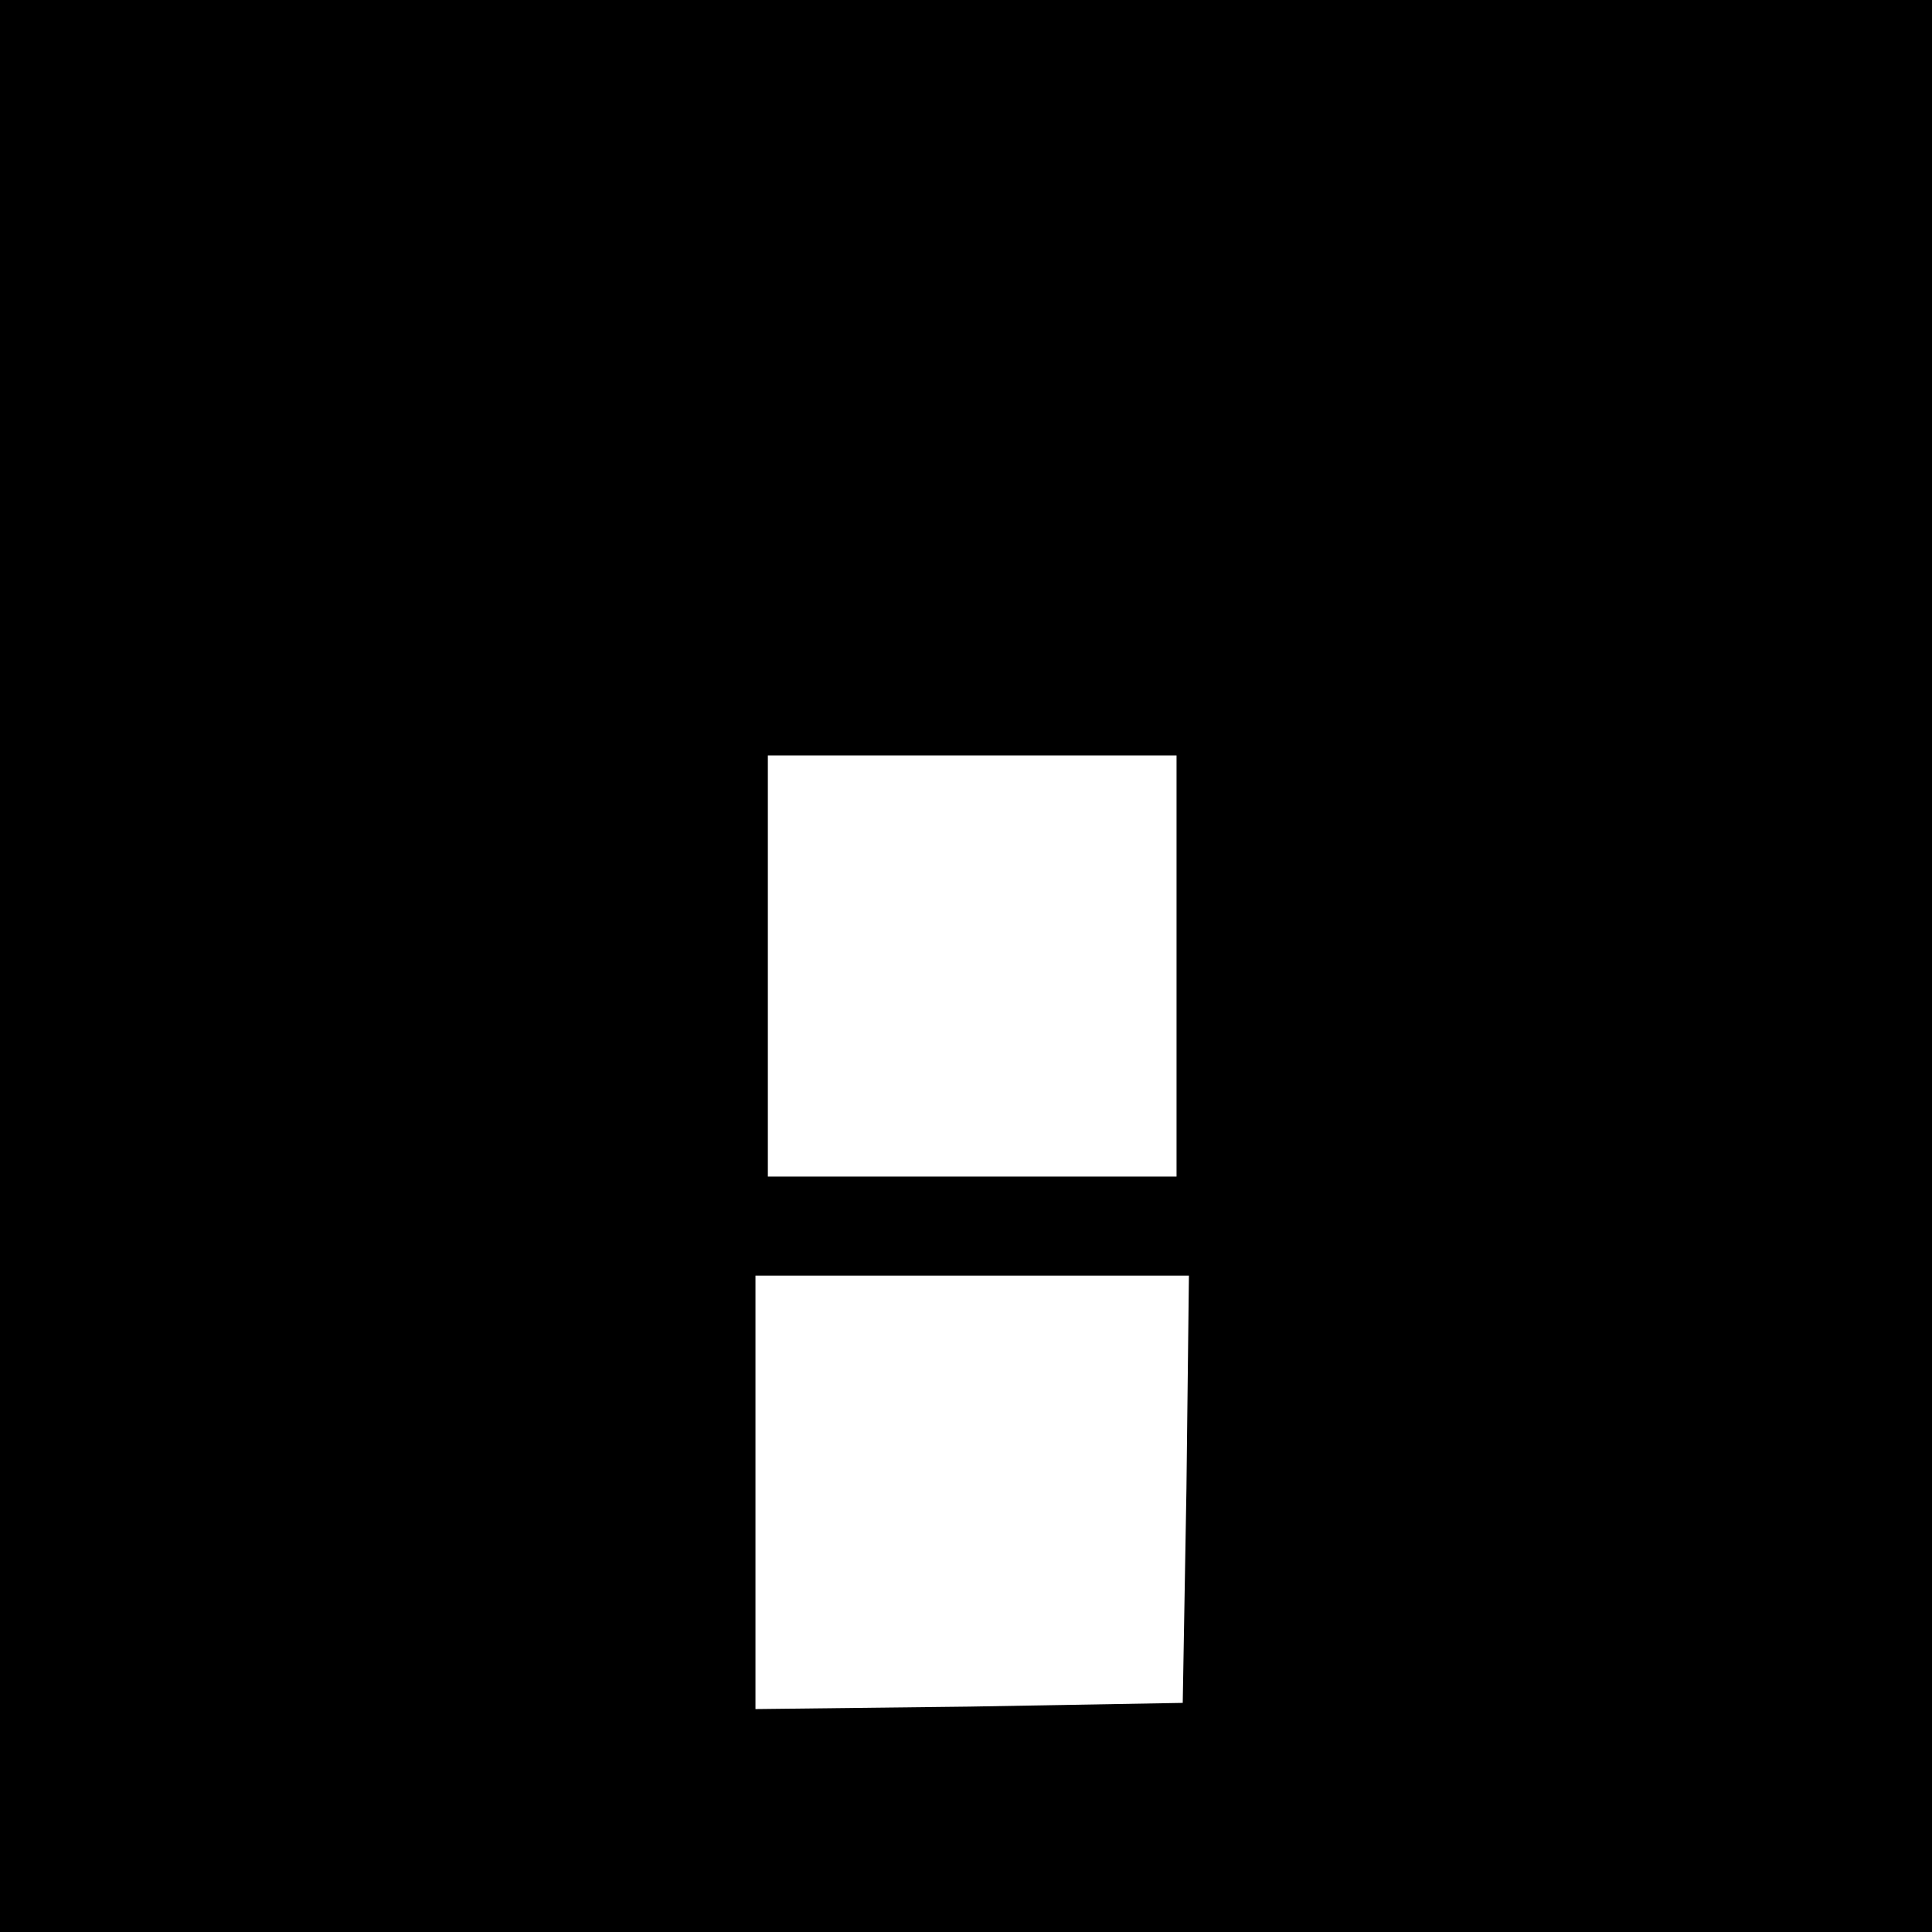 <?xml version="1.0" standalone="no"?>
<!DOCTYPE svg PUBLIC "-//W3C//DTD SVG 20010904//EN"
 "http://www.w3.org/TR/2001/REC-SVG-20010904/DTD/svg10.dtd">
<svg version="1.0" xmlns="http://www.w3.org/2000/svg"
 width="156pt" height="156pt" viewBox="0 0 156 156"
 preserveAspectRatio="xMidYMid meet">
<g transform="translate(0,156) scale(0.1,-0.1)"
fill="#000000" stroke="none">
<path d="M0 780 l0 -780 780 0 780 0 0 780 0 780 -780 0 -780 0 0 -780z m950
0 l0 -170 -165 0 -165 0 0 170 0 170 165 0 165 0 0 -170z m8 -422 l-3 -173
-172 -3 -173 -2 0 175 0 175 175 0 175 0 -2 -172z"/>
</g>
</svg>
